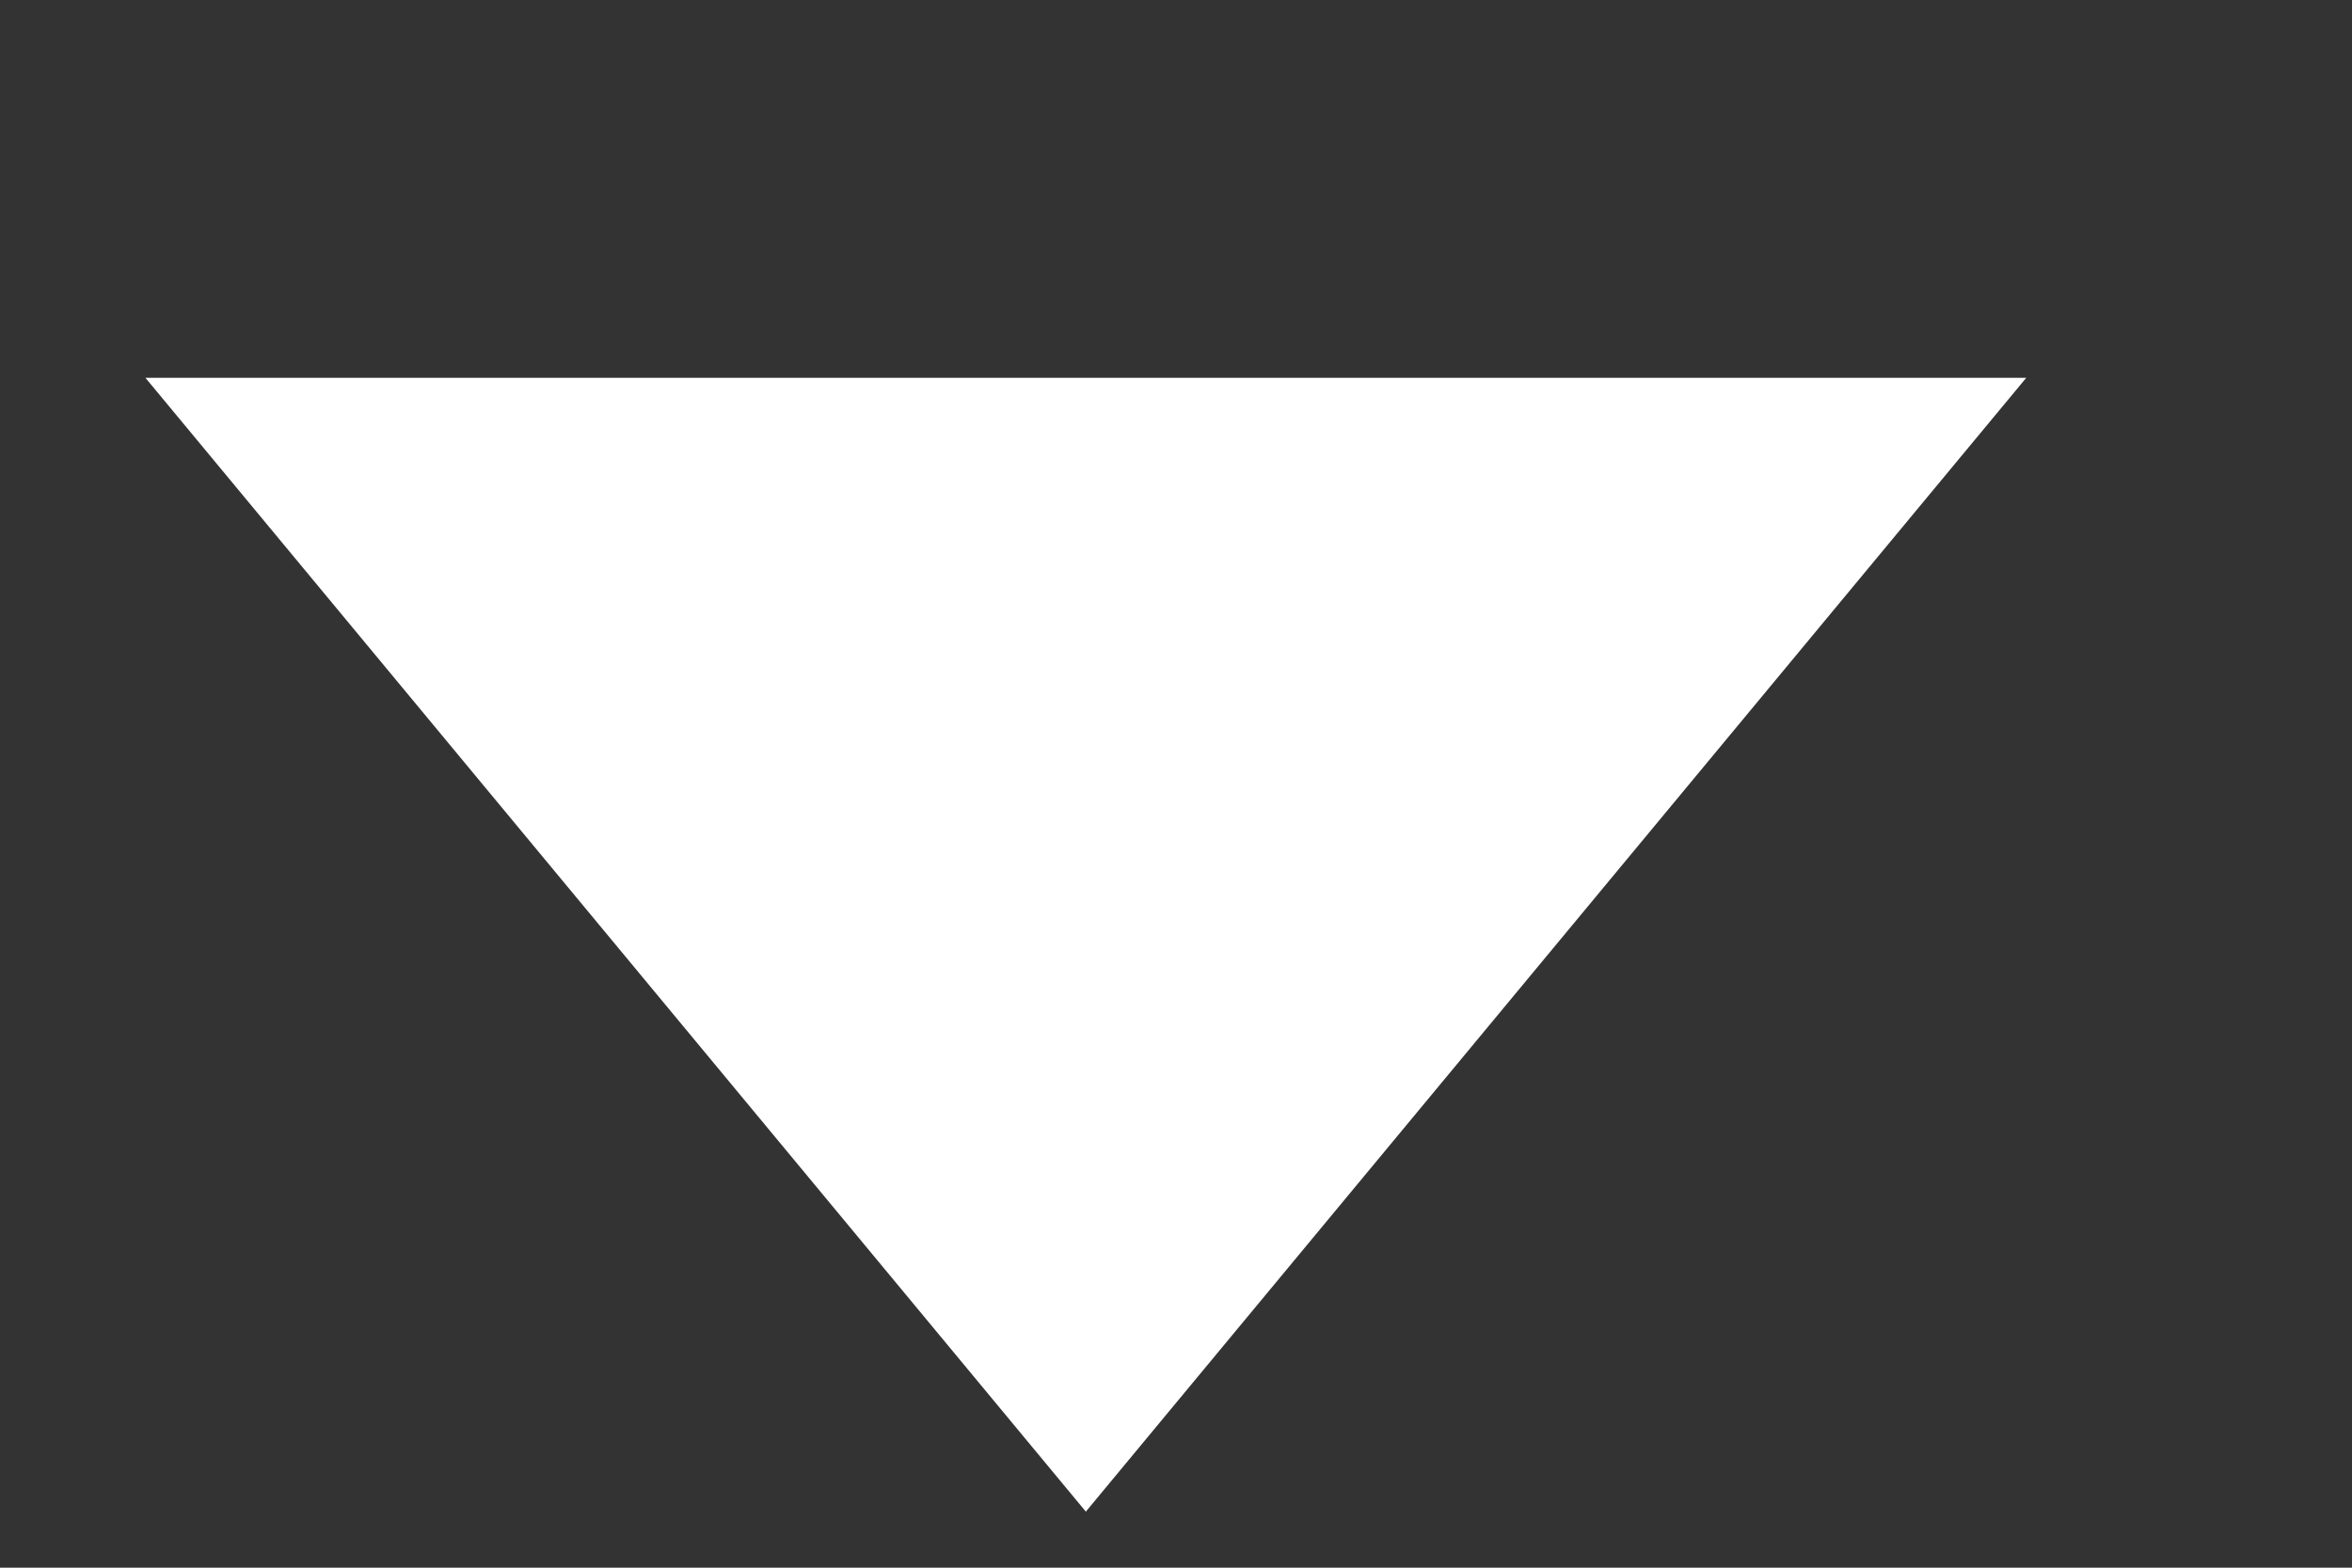 <?xml version="1.0" encoding="UTF-8"?> <svg xmlns="http://www.w3.org/2000/svg" width="6" height="4" viewBox="0 0 6 4" fill="none"><rect x="0" y="0" width="6" height="4" fill="#333333" stroke="none"/><path d="M2.77 3.857L0.371 0.964L5.169 0.964L2.77 3.857Z" fill="white"></path></svg> 